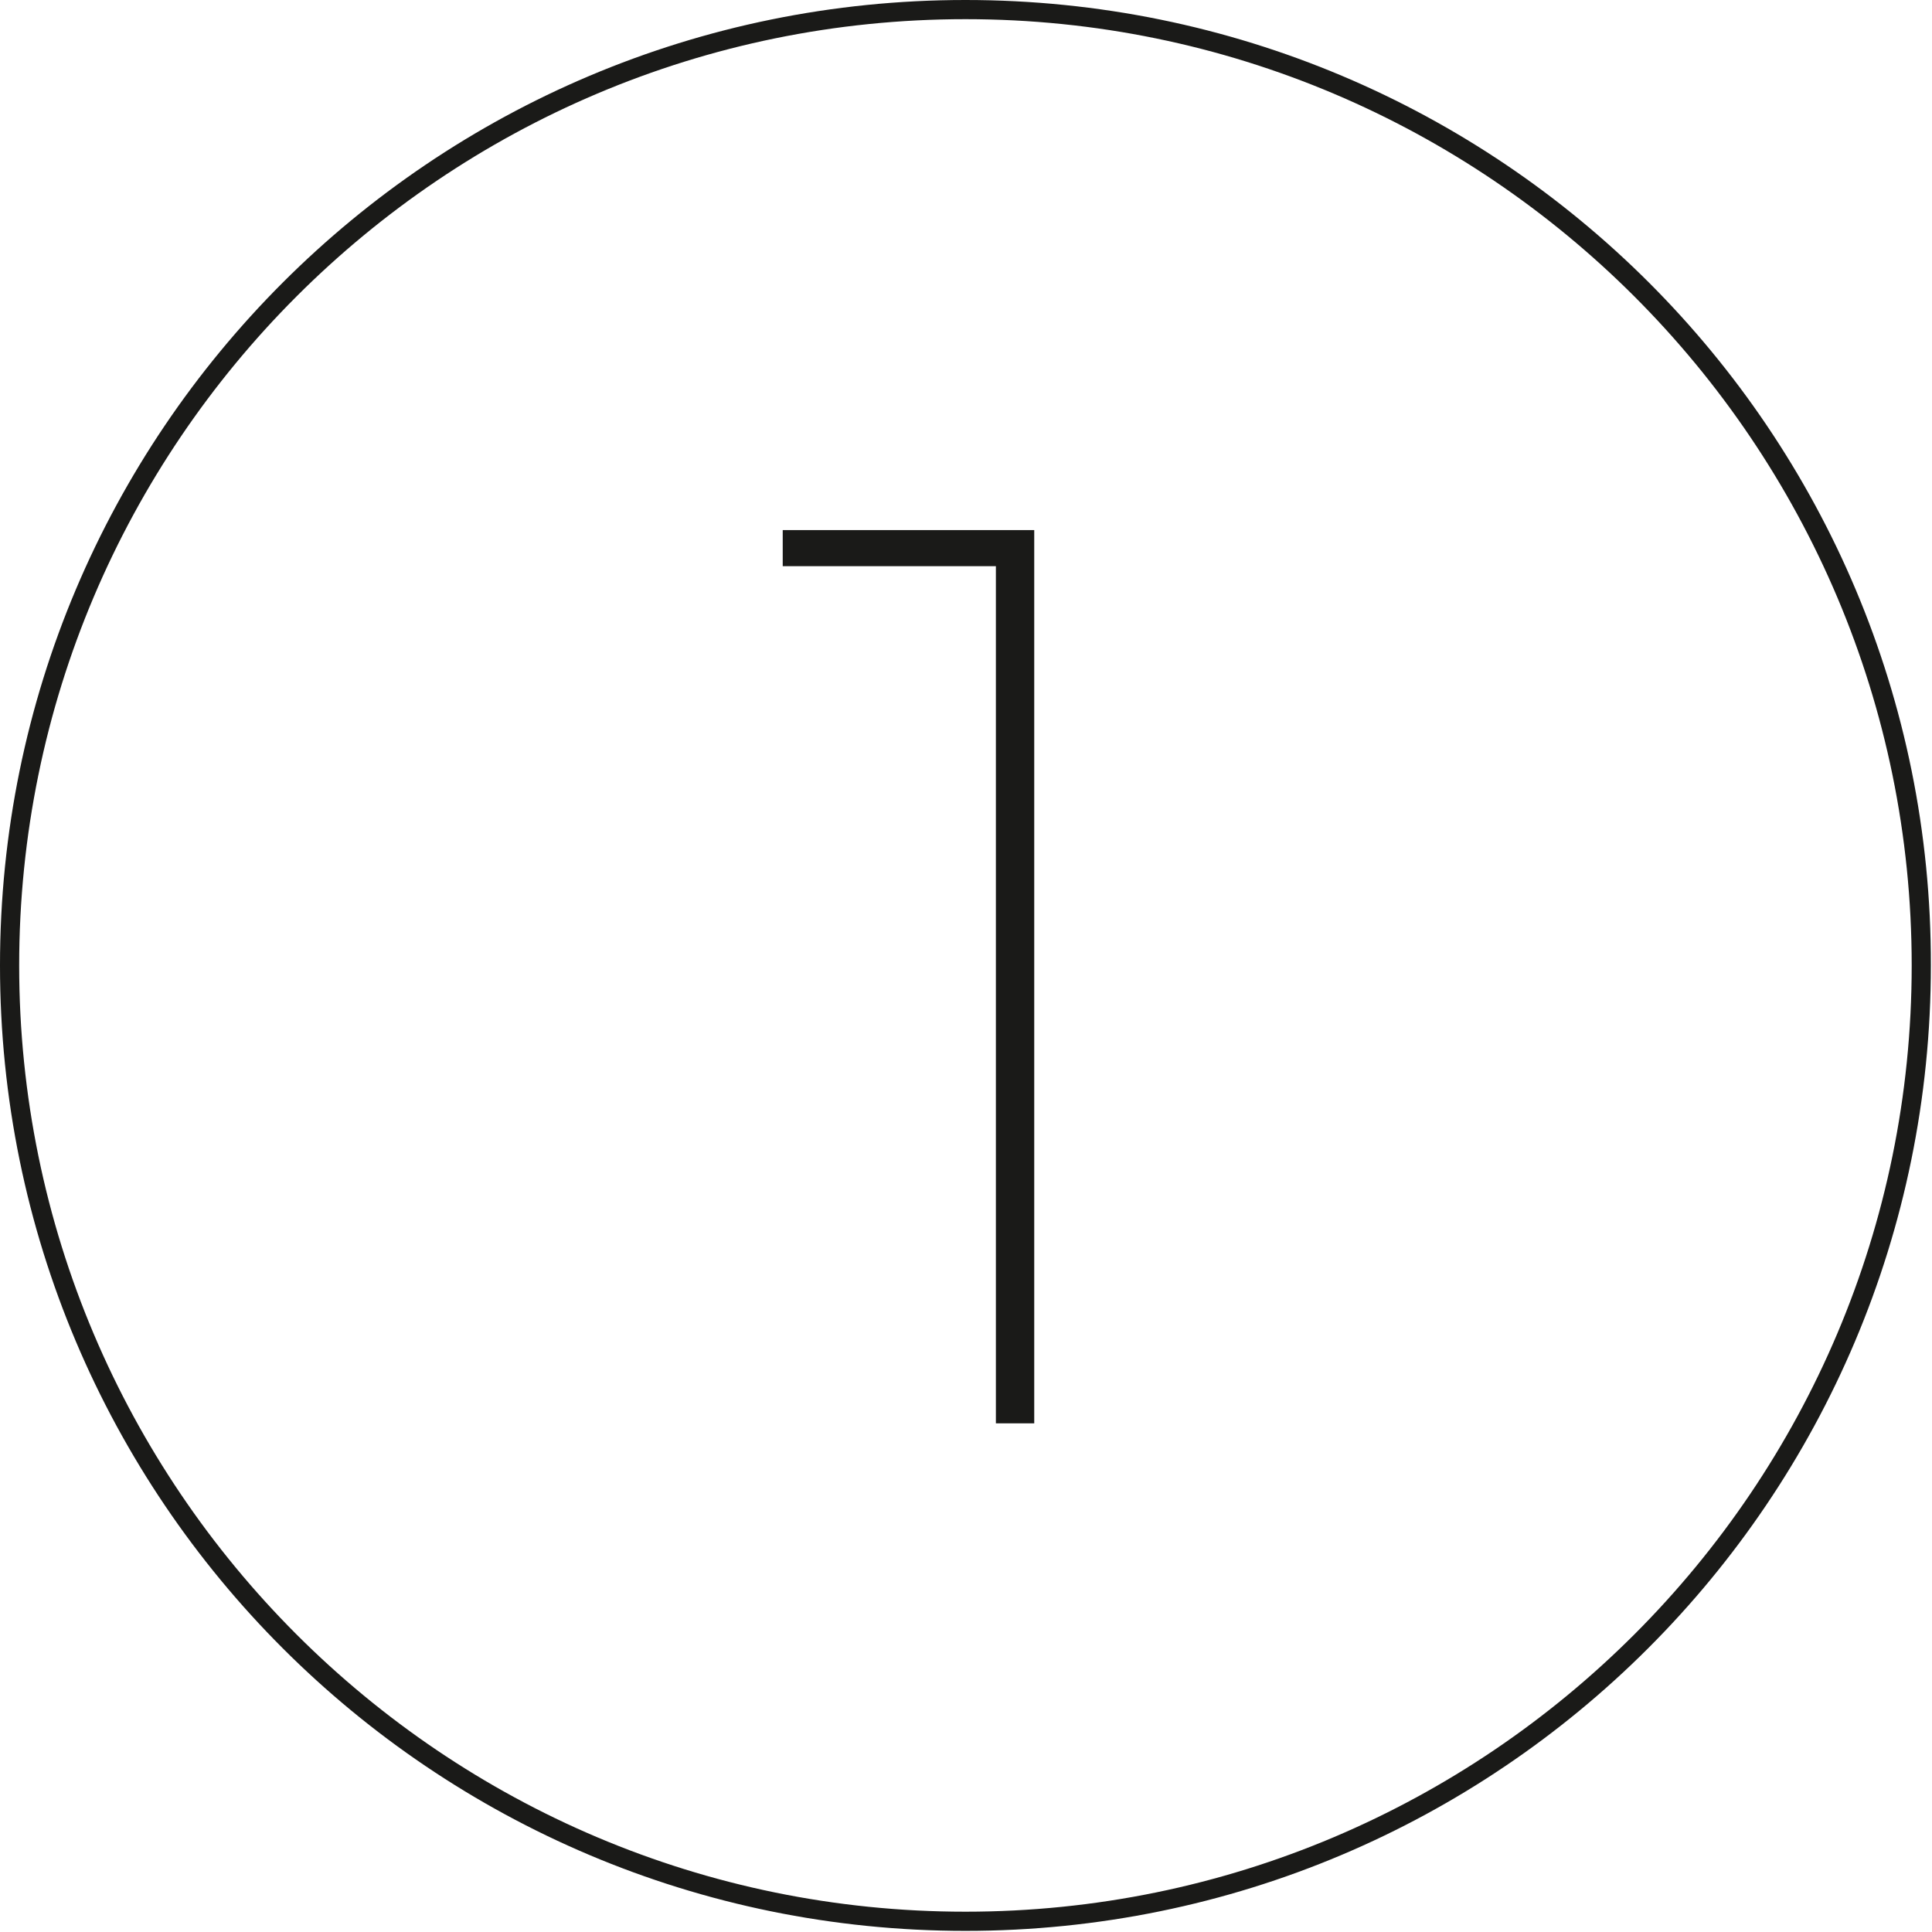 <?xml version="1.0" encoding="UTF-8"?>
<svg xmlns="http://www.w3.org/2000/svg" xmlns:xlink="http://www.w3.org/1999/xlink" version="1.1" id="Capa_1" x="0px" y="0px" viewBox="0 0 171.3 171.3" style="enable-background:new 0 0 171.3 171.3;" xml:space="preserve">
<style type="text/css">
	.st0{fill:#1A1A18;}
</style>
<g>
	<path class="st0" d="M85.6,0C38.3,0,0,38.3,0,85.6c0,47.3,38.3,85.6,85.6,85.6c47.3,0,85.6-38.3,85.6-85.6C171.3,38.3,133,0,85.6,0   z M85.6,169.5c-46.3,0-83.9-37.6-83.9-83.9c0-46.3,37.6-83.9,83.9-83.9c46.3,0,83.9,37.6,83.9,83.9   C169.5,131.9,131.9,169.5,85.6,169.5z"></path>
	<polygon class="st0" points="69.4,50.2 88.3,50.2 88.3,126.2 91.7,126.2 91.7,47 69.4,47  "></polygon>
</g>
</svg>
